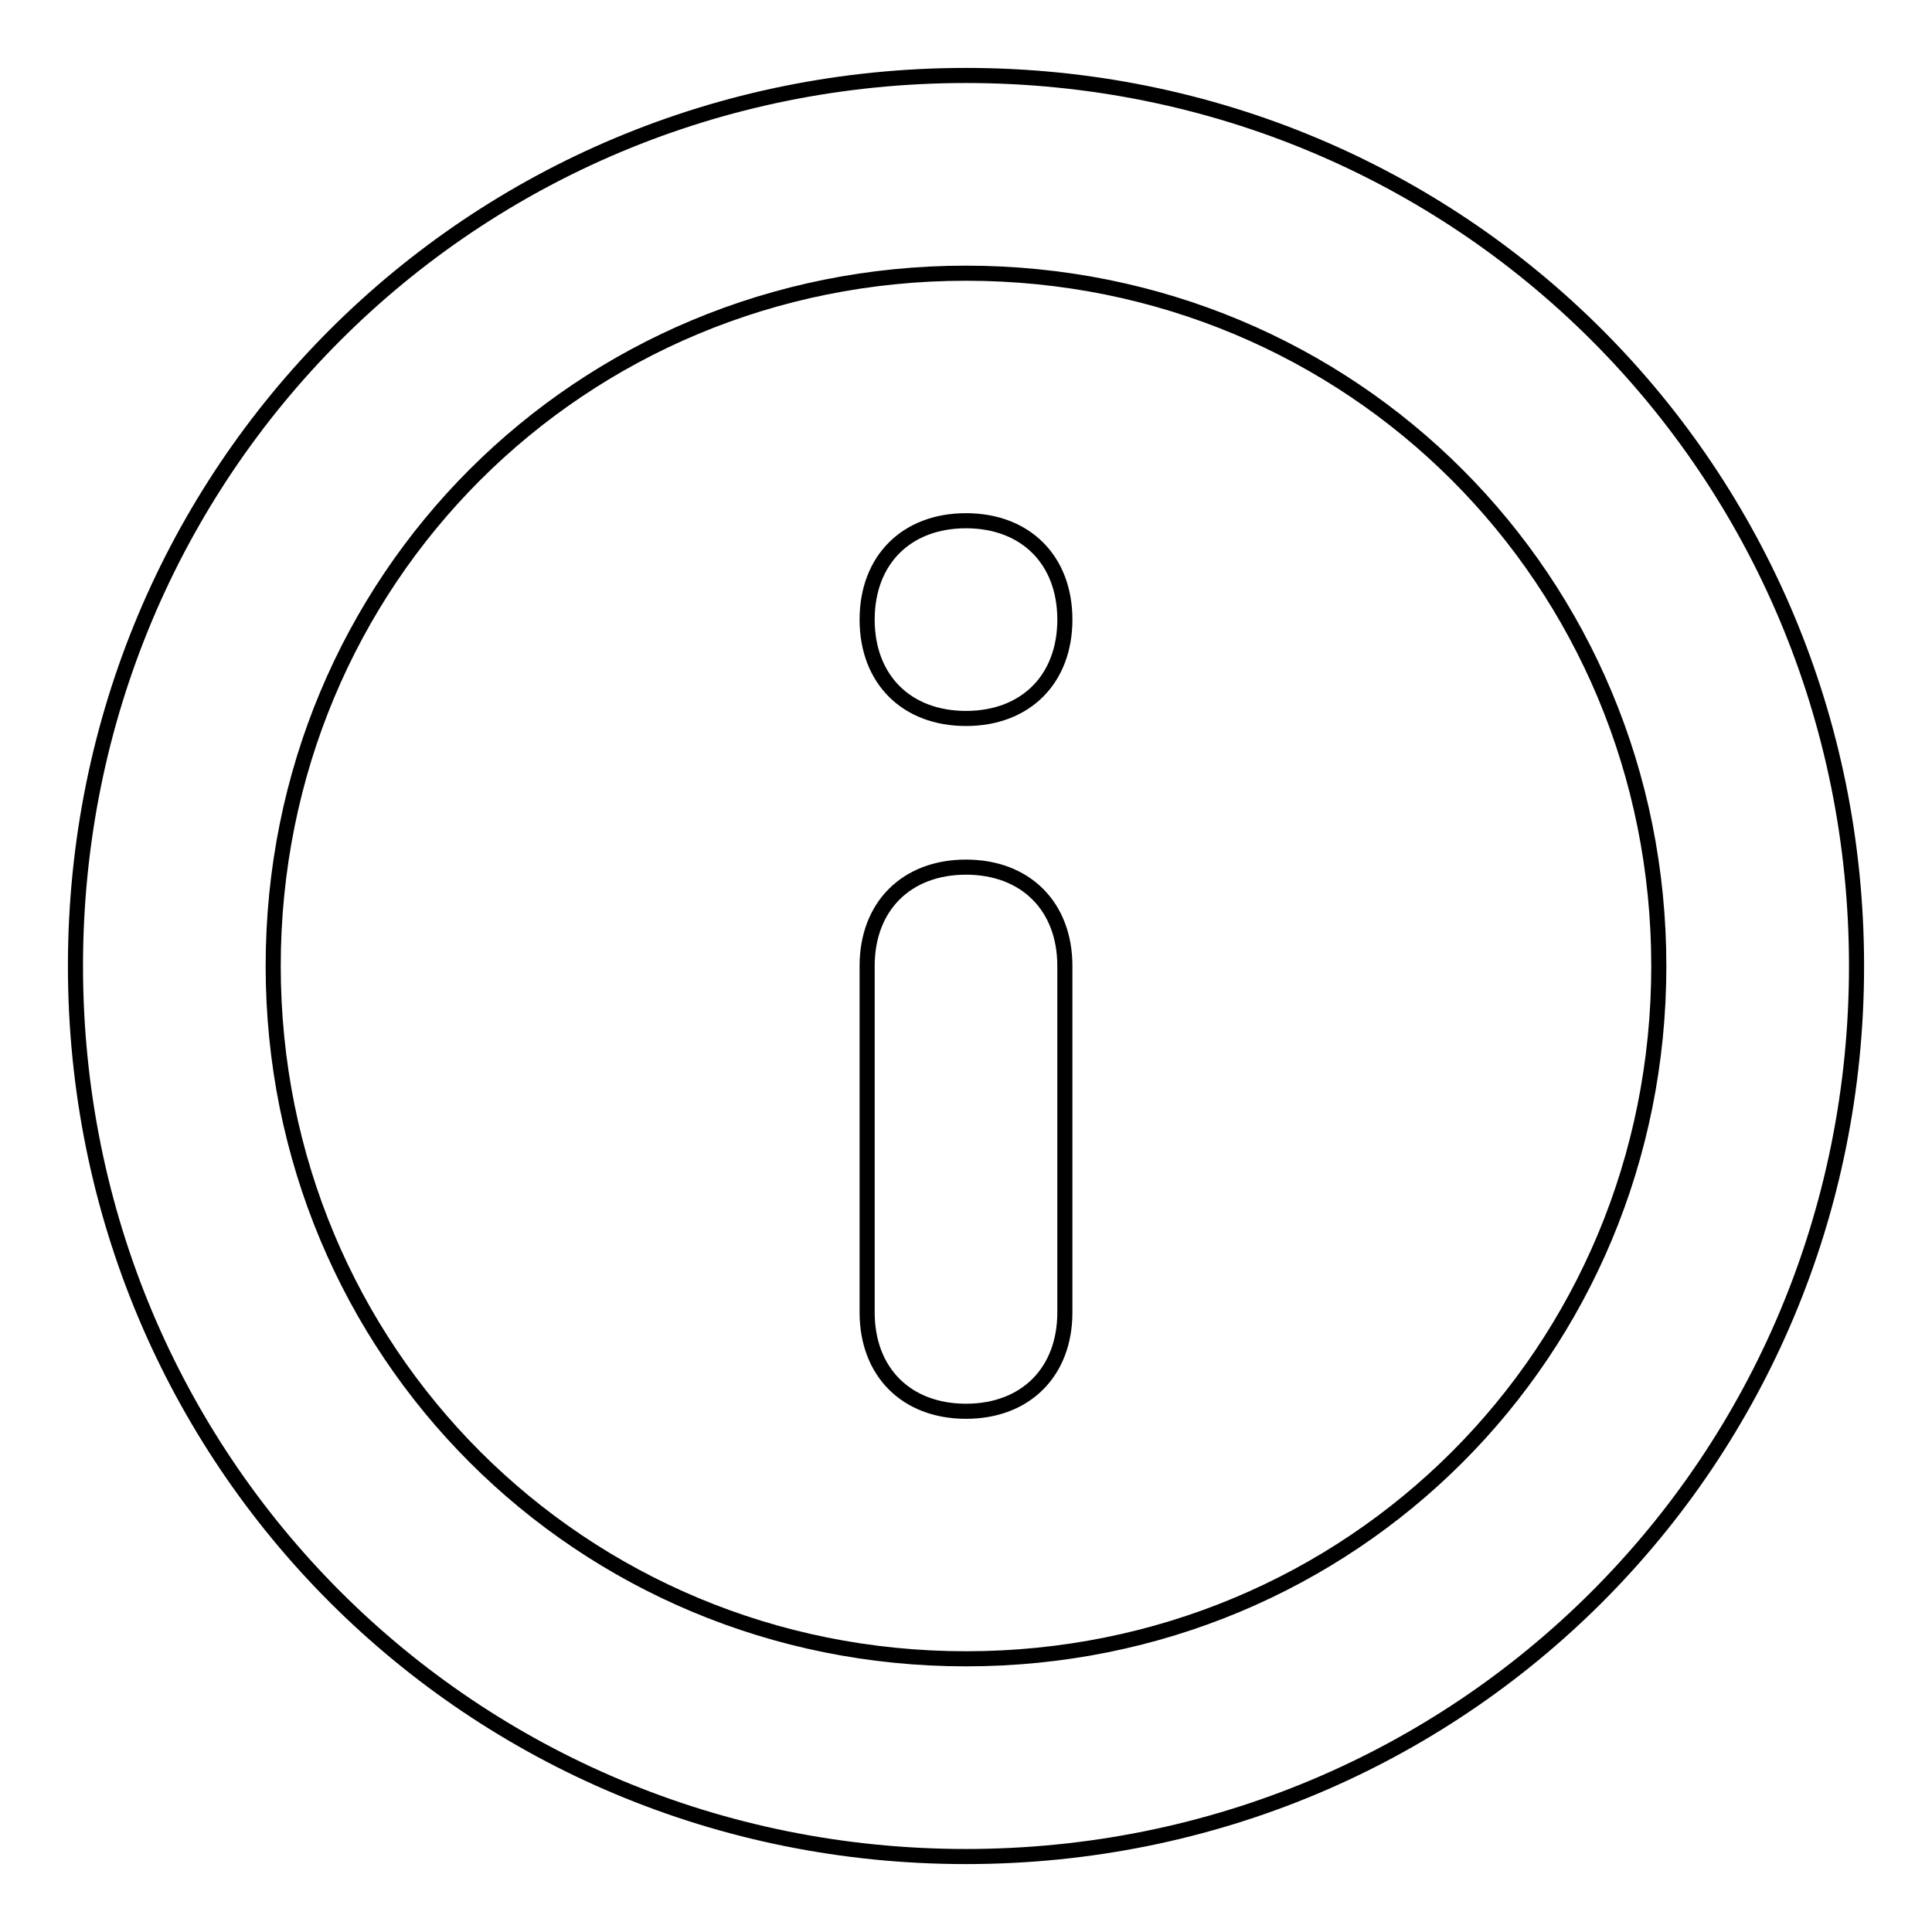 <?xml version="1.0" encoding="utf-8"?>
<!-- Svg Vector Icons : http://www.onlinewebfonts.com/icon -->
<!DOCTYPE svg PUBLIC "-//W3C//DTD SVG 1.1//EN" "http://www.w3.org/Graphics/SVG/1.1/DTD/svg11.dtd">
<svg version="1.1" xmlns="http://www.w3.org/2000/svg" xmlns:xlink="http://www.w3.org/1999/xlink" x="0px" y="0px" viewBox="0 0 256 256" enable-background="new 0 0 256 256" xml:space="preserve">
<g> <path stroke-width="2" fill-opacity="0" stroke="#000000"  d="M128,69c7.9,0,13.1,5.2,13.1,13.1c0,7.9-5.2,13.1-13.1,13.1c-7.9,0-13.1-5.2-13.1-13.1 C114.9,74.2,120.1,69,128,69z M141.1,128v45.9c0,7.9-5.2,13.1-13.1,13.1c-7.9,0-13.1-5.2-13.1-13.1V128c0-7.9,5.2-13.1,13.1-13.1 C135.9,114.9,141.1,120.1,141.1,128z M128,219.8c51.1,0,91.8-40.6,91.8-91.8c0-51.1-40.6-91.8-91.8-91.8 c-51.1,0-91.8,40.6-91.8,91.8C36.2,179.1,76.9,219.8,128,219.8z M128,246c-65.6,0-118-52.4-118-118S62.4,10,128,10 s118,52.4,118,118S193.6,246,128,246z"/></g>
</svg>
